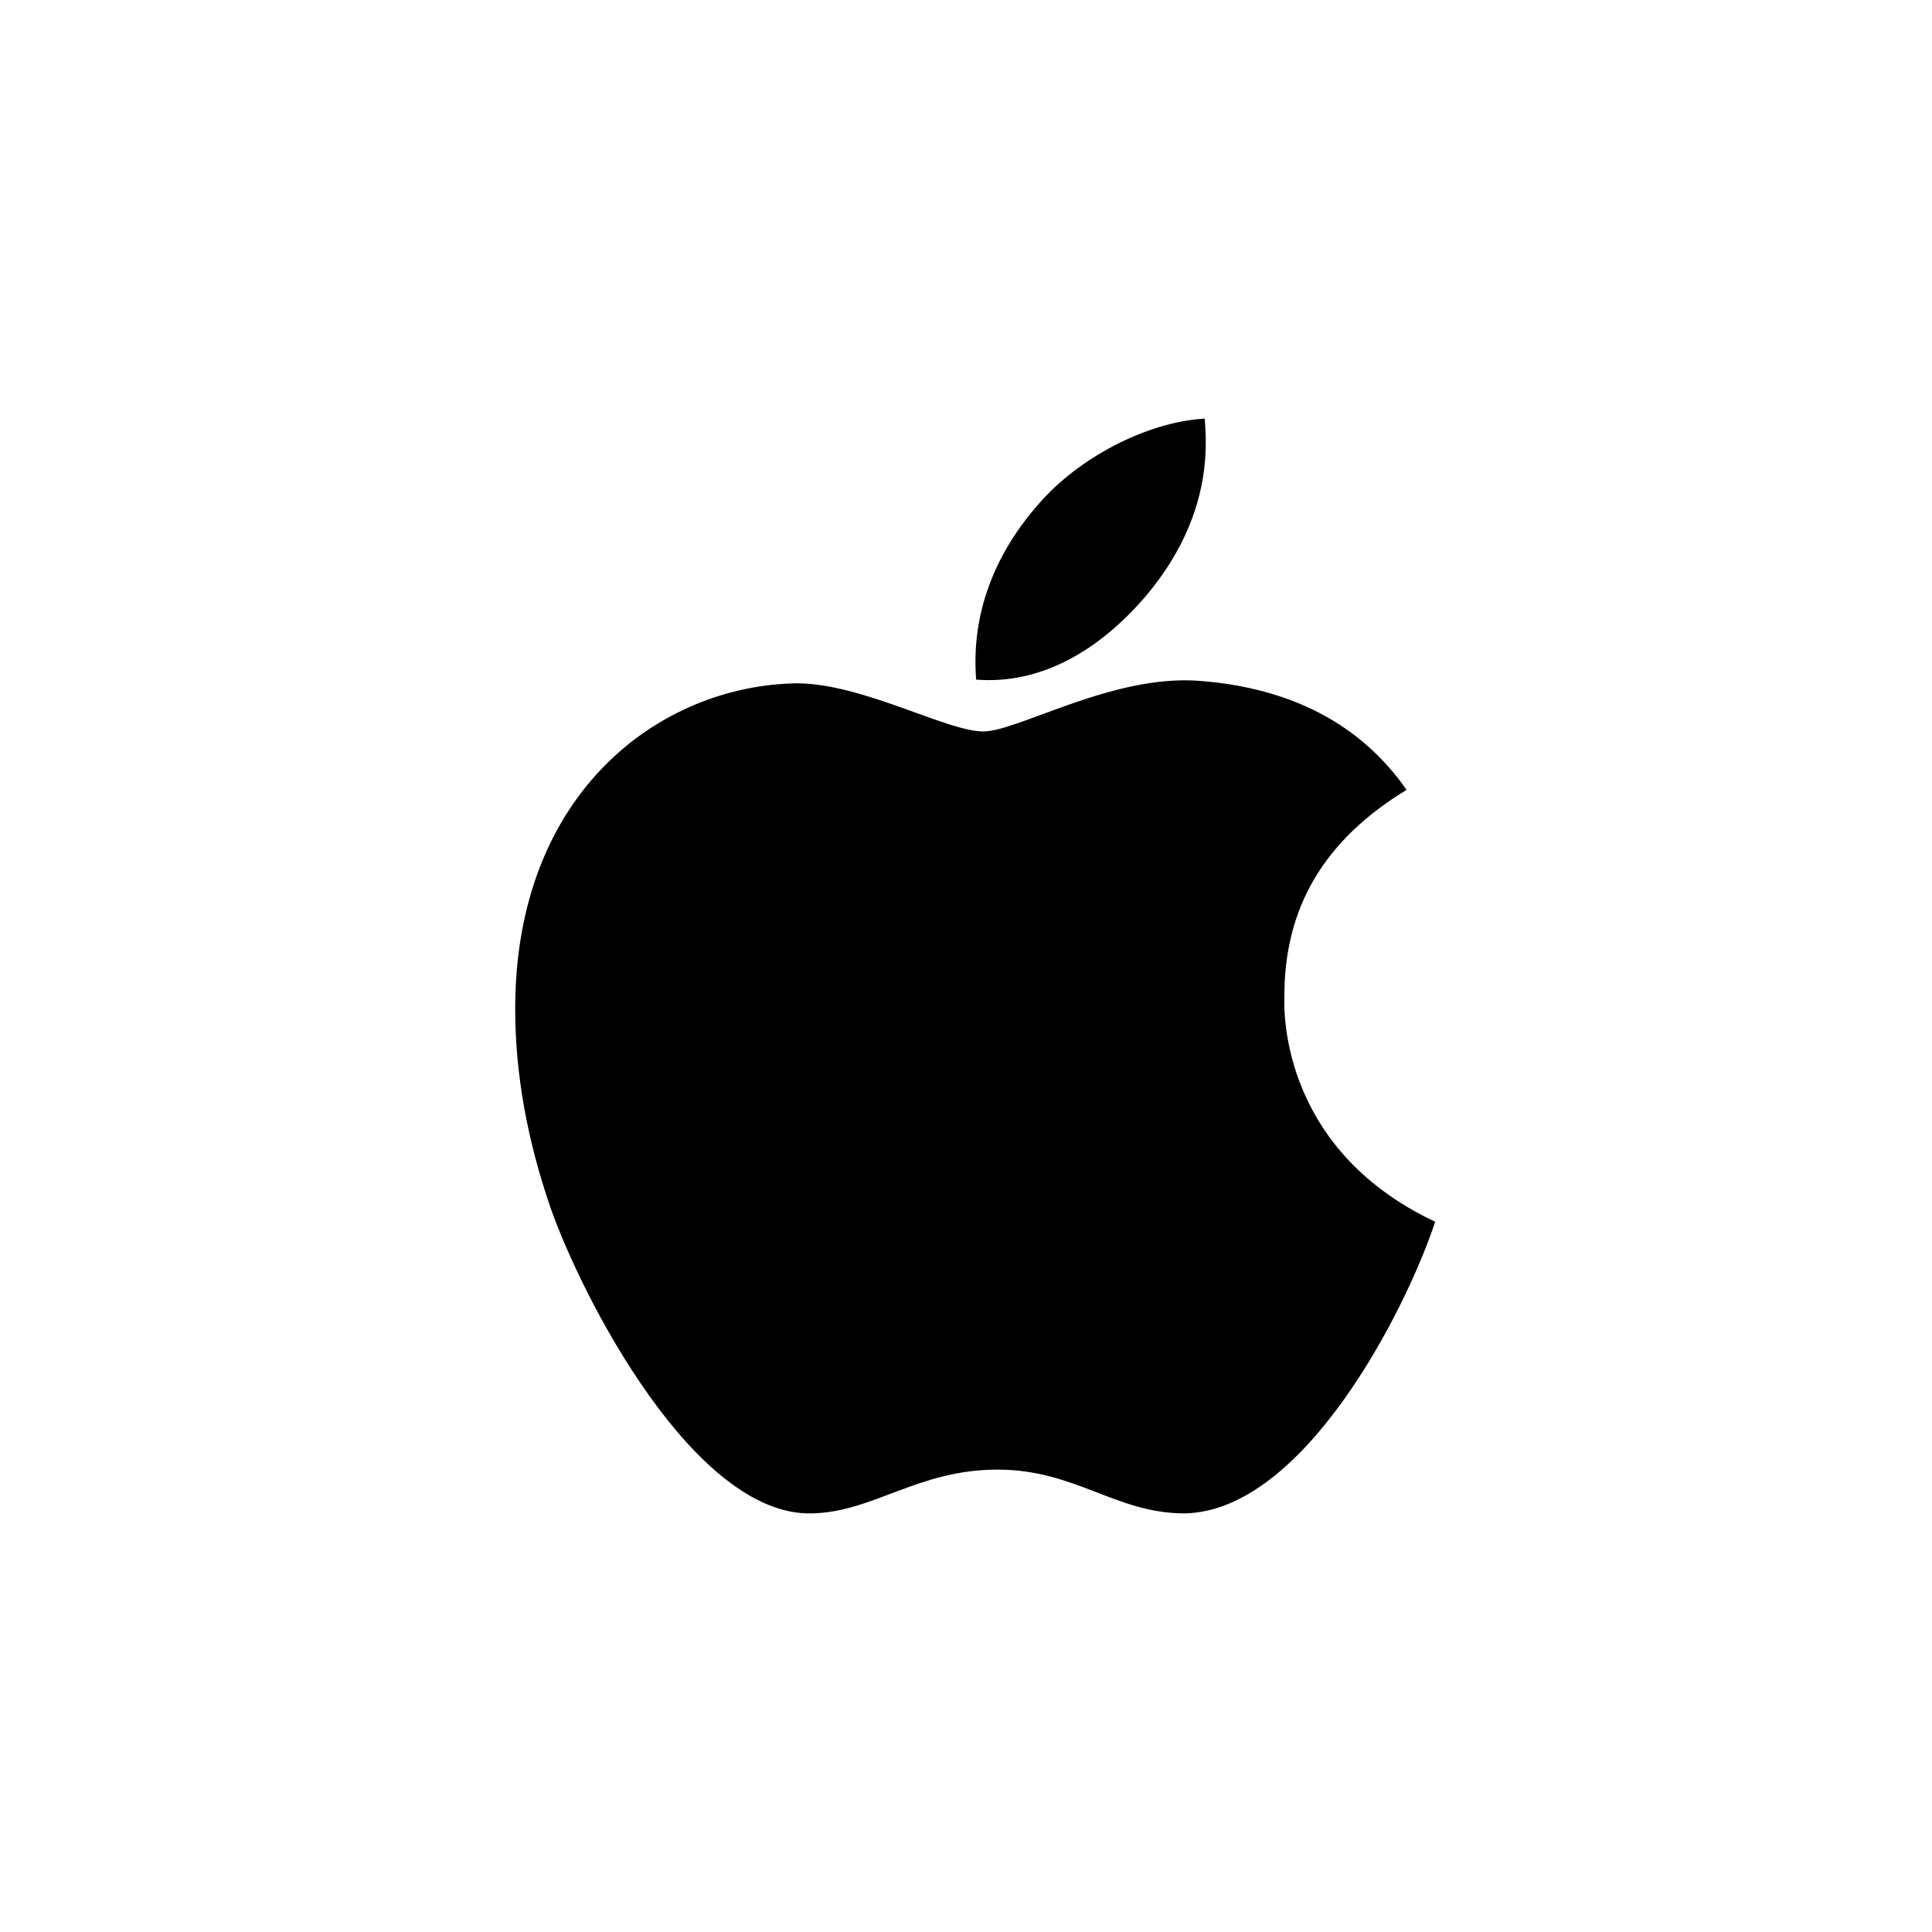 <svg xmlns="http://www.w3.org/2000/svg" width="60" height="60" viewBox="0 0 60 60" fill="none" class="text-[#A6A8AB]">
                                <path d="M39.888 30.967C39.873 28.181 41.133 26.079 43.683 24.53C42.256 22.488 40.1 21.365 37.254 21.145C34.559 20.932 31.614 22.716 30.536 22.716C29.398 22.716 26.786 21.221 24.737 21.221C20.501 21.289 16 24.599 16 31.331C16 33.32 16.364 35.375 17.093 37.495C18.065 40.281 21.572 47.112 25.23 46.999C27.143 46.953 28.494 45.64 30.984 45.64C33.398 45.64 34.65 46.999 36.783 46.999C40.472 46.946 43.645 40.736 44.571 37.943C39.622 35.613 39.888 31.111 39.888 30.967ZM35.592 18.503C37.664 16.044 37.474 13.805 37.413 13C35.584 13.106 33.466 14.245 32.259 15.649C30.931 17.152 30.149 19.012 30.316 21.107C32.297 21.259 34.104 20.241 35.592 18.503Z" fill="currentcolor"></path>
                            </svg>